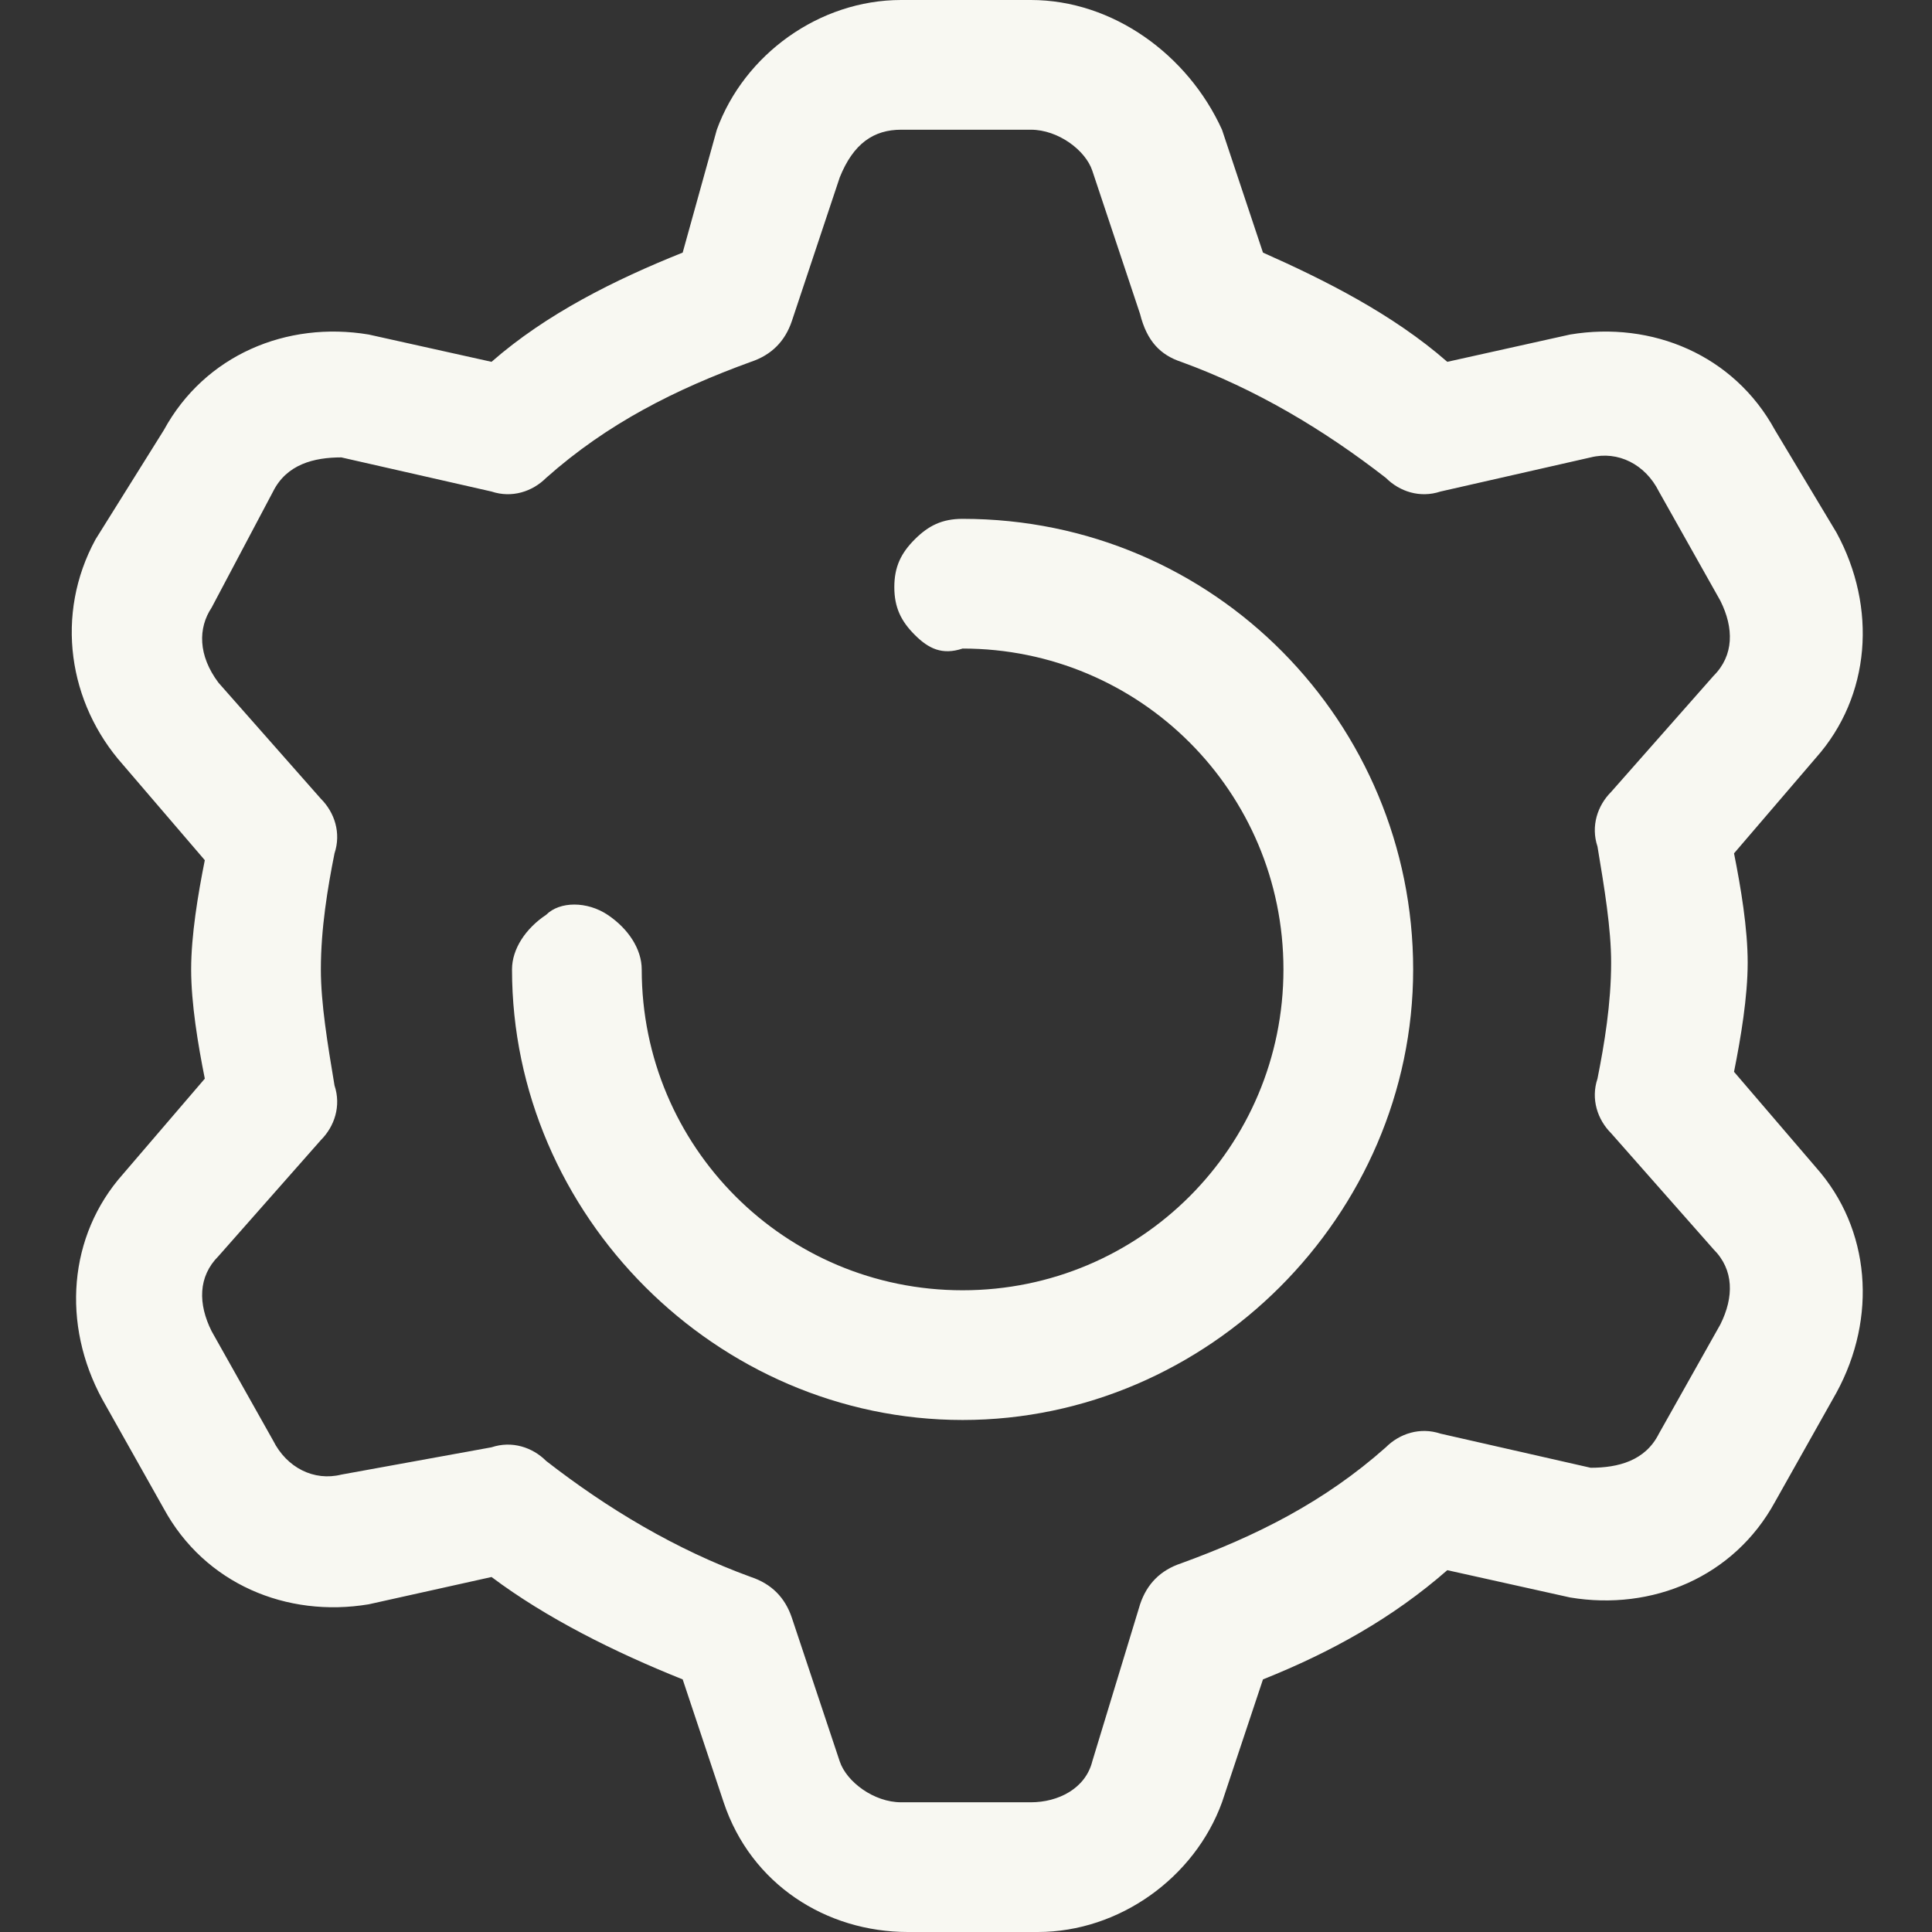 <svg xmlns="http://www.w3.org/2000/svg" xml:space="preserve" viewBox="0 0 28.3 28.3"><rect x="0" y="0" width="28.3" height="28.3" fill="#333333" stroke="none"/><path d="M13.2 0c-1.2 0-2.3.8-2.7 1.9L10 3.7c-1 .4-2 .9-2.8 1.6l-1.8-.4c-1.2-.2-2.4.3-3 1.4l-1 1.6c-.6 1.1-.4 2.4.4 3.3L3 12.6c-.1.5-.2 1.1-.2 1.6s.1 1.1.2 1.6l-1.2 1.4c-.8.9-.9 2.2-.3 3.3l.9 1.6c.6 1.1 1.8 1.6 3 1.4l1.8-.4c.8.6 1.8 1.1 2.8 1.5l.6 1.8c.4 1.2 1.5 1.9 2.7 1.9h1.9c1.2 0 2.3-.8 2.7-1.9l.6-1.8c1-.4 1.9-.9 2.7-1.6l1.8.4c1.2.2 2.4-.3 3-1.4l.9-1.6c.6-1.1.5-2.4-.3-3.3l-1.2-1.4c.1-.5.2-1.1.2-1.6s-.1-1.1-.2-1.6l1.2-1.4c.8-.9.9-2.2.3-3.3L26 6.3c-.6-1.1-1.8-1.6-3-1.4l-1.8.4c-.8-.7-1.8-1.2-2.7-1.6l-.6-1.8C17.4.8 16.3 0 15.1 0zm0 1.9h1.9c.4 0 .8.3.9.6l.7 2.1c.1.4.3.6.6.7 1.1.4 2.1 1 3 1.7.2.2.5.3.8.2l2.2-.5c.4-.1.8.1 1 .5l.9 1.6c.2.4.2.8-.1 1.1l-1.5 1.7c-.2.2-.3.5-.2.8.1.6.2 1.2.2 1.7 0 .6-.1 1.2-.2 1.7-.1.3 0 .6.2.8l1.5 1.7c.3.3.3.7.1 1.1l-.9 1.6c-.2.4-.6.5-1 .5l-2.2-.5c-.3-.1-.6 0-.8.2-.9.8-1.9 1.3-3 1.7q-.45.15-.6.6l-.7 2.3c-.1.4-.5.6-.9.6h-1.9c-.4 0-.8-.3-.9-.6l-.7-2.1q-.15-.45-.6-.6c-1.1-.4-2.1-1-3-1.7-.2-.2-.5-.3-.8-.2l-2.2.4c-.4.1-.8-.1-1-.5l-.9-1.6c-.2-.4-.2-.8.1-1.1l1.5-1.7c.2-.2.3-.5.2-.8-.1-.6-.2-1.2-.2-1.7 0-.6.1-1.2.2-1.7.1-.3 0-.6-.2-.8L3.2 10c-.3-.4-.3-.8-.1-1.1L4 7.2c.2-.4.6-.5 1-.5l2.2.5c.3.1.6 0 .8-.2.9-.8 1.9-1.3 3-1.7q.45-.15.6-.6l.7-2.1c.2-.5.5-.7.9-.7m.9 5.7c-.3 0-.5.1-.7.3s-.3.4-.3.7.1.5.3.7.4.3.7.2c2.6 0 4.7 2.1 4.7 4.7s-2.1 4.7-4.7 4.7-4.7-2.1-4.7-4.7c0-.3-.2-.6-.5-.8s-.7-.2-.9 0c-.3.2-.5.5-.5.8 0 3.6 3 6.6 6.6 6.6s6.6-3 6.6-6.6-2.9-6.6-6.6-6.6" style="fill:#f8f8f2"/></svg>